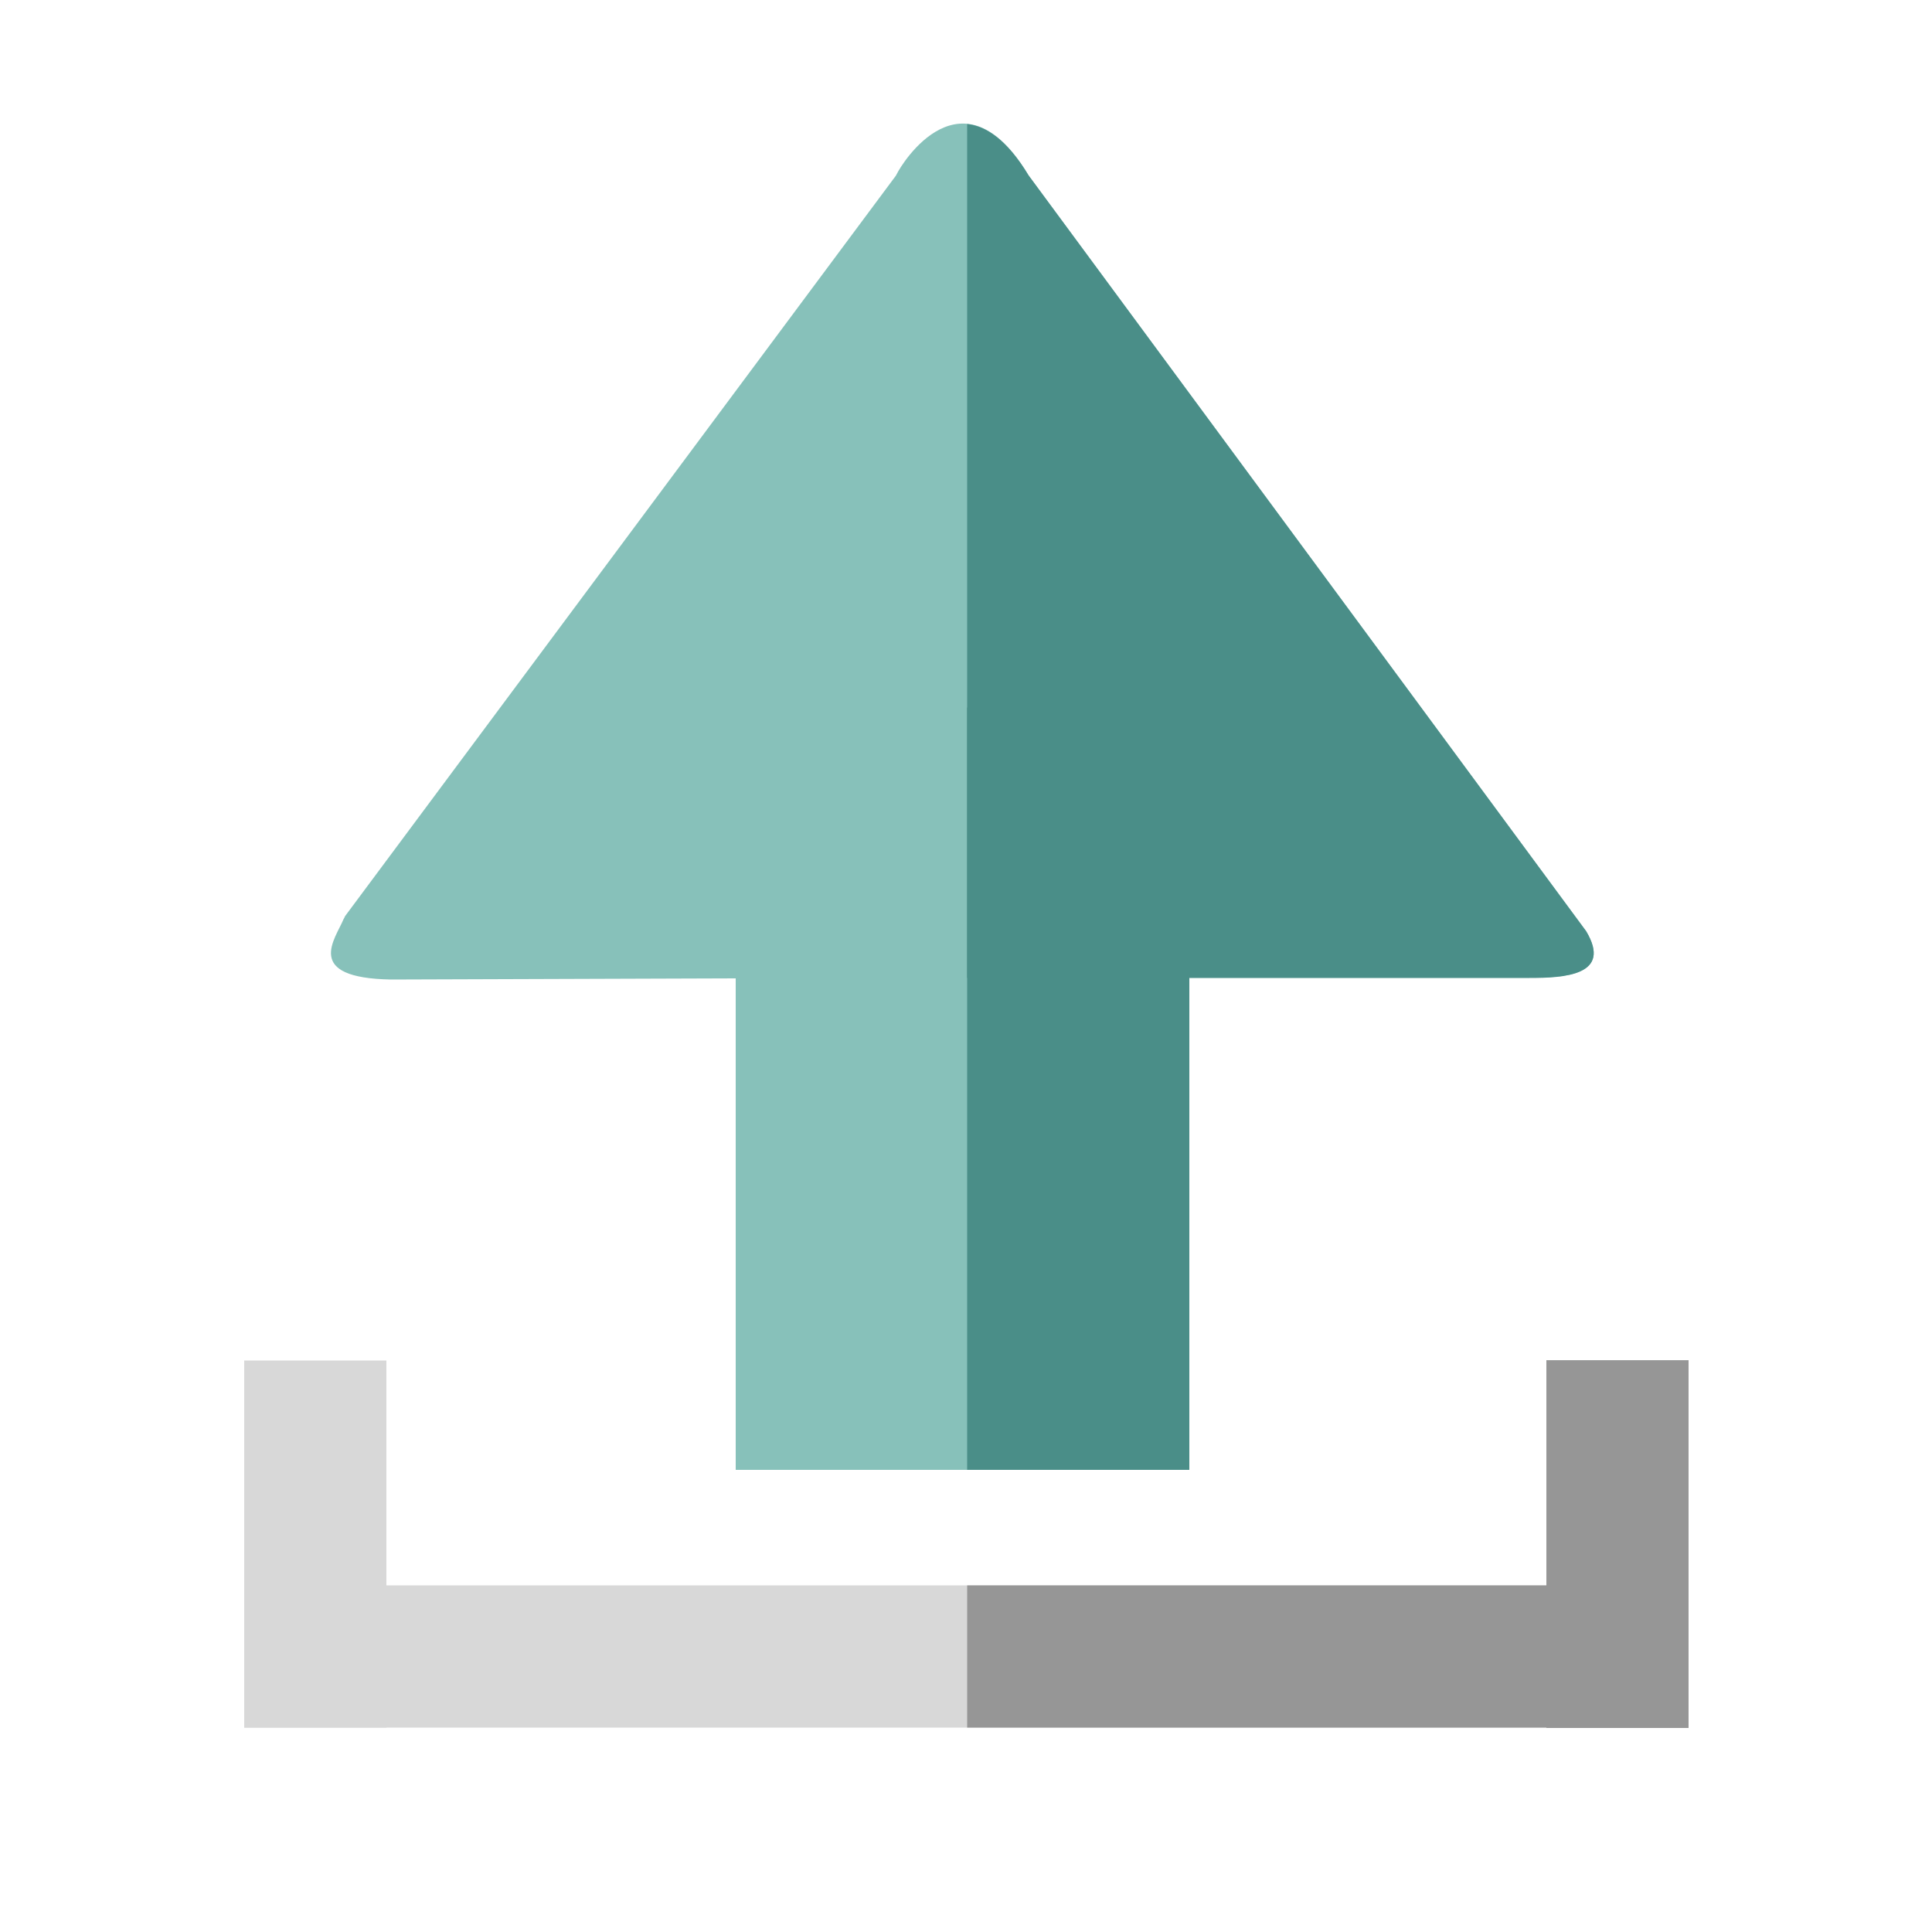 <?xml version="1.0" encoding="UTF-8"?> <svg xmlns="http://www.w3.org/2000/svg" xmlns:xlink="http://www.w3.org/1999/xlink" version="1.1" id="Слой_1" x="0px" y="0px" viewBox="0 0 500 500" style="enable-background:new 0 0 500 500;" xml:space="preserve"> <style type="text/css"> .st0{fill:#87C1BA;} .st1{fill:#D8D8D8;} .st2{fill:#4C4E50;} .st3{fill:#4A8E88;} .st4{fill:#969696;} </style> <g> <rect x="190.4" y="183.1" class="st0" width="117.3" height="197.3"></rect> <g> <path class="st0" d="M410.5,241L266.2,45.4c-17.1-28.5-32.8-3.2-34.2-0.2c-0.1,0.1-0.1,0.2-0.1,0.2l0,0L89.3,237.1 c-0.1,0.2-0.2,0.5-0.4,0.8c-2.1,5.1-10.5,15.2,12.3,15.6l148.3-0.5l146.1,0C404.9,253.1,417.3,252.4,410.5,241z"></path> <path class="st0" d="M395.7,253.1l-1.6-0.7C394.2,252.5,395.3,252.9,395.7,253.1z"></path> </g> <rect x="63.2" y="410.3" class="st1" width="373.8" height="36.8"></rect> <rect x="400.2" y="352.1" class="st2" width="36.8" height="95"></rect> <rect x="63.2" y="352.1" class="st1" width="36.8" height="95"></rect> <rect x="250.3" y="183.1" class="st3" width="57.5" height="197.3"></rect> <g> <path class="st3" d="M410.5,241L266.2,45.4c-5.6-9.3-11.1-12.8-15.9-13.3v221l145.5,0C404.9,253.1,417.3,252.4,410.5,241z"></path> <path class="st3" d="M395.7,253.1l-1.6-0.7C394.2,252.5,395.3,252.9,395.7,253.1z"></path> </g> <rect x="250.3" y="410.3" class="st4" width="186.7" height="36.8"></rect> <rect x="400.2" y="352.1" class="st4" width="36.8" height="95"></rect> </g> </svg> 